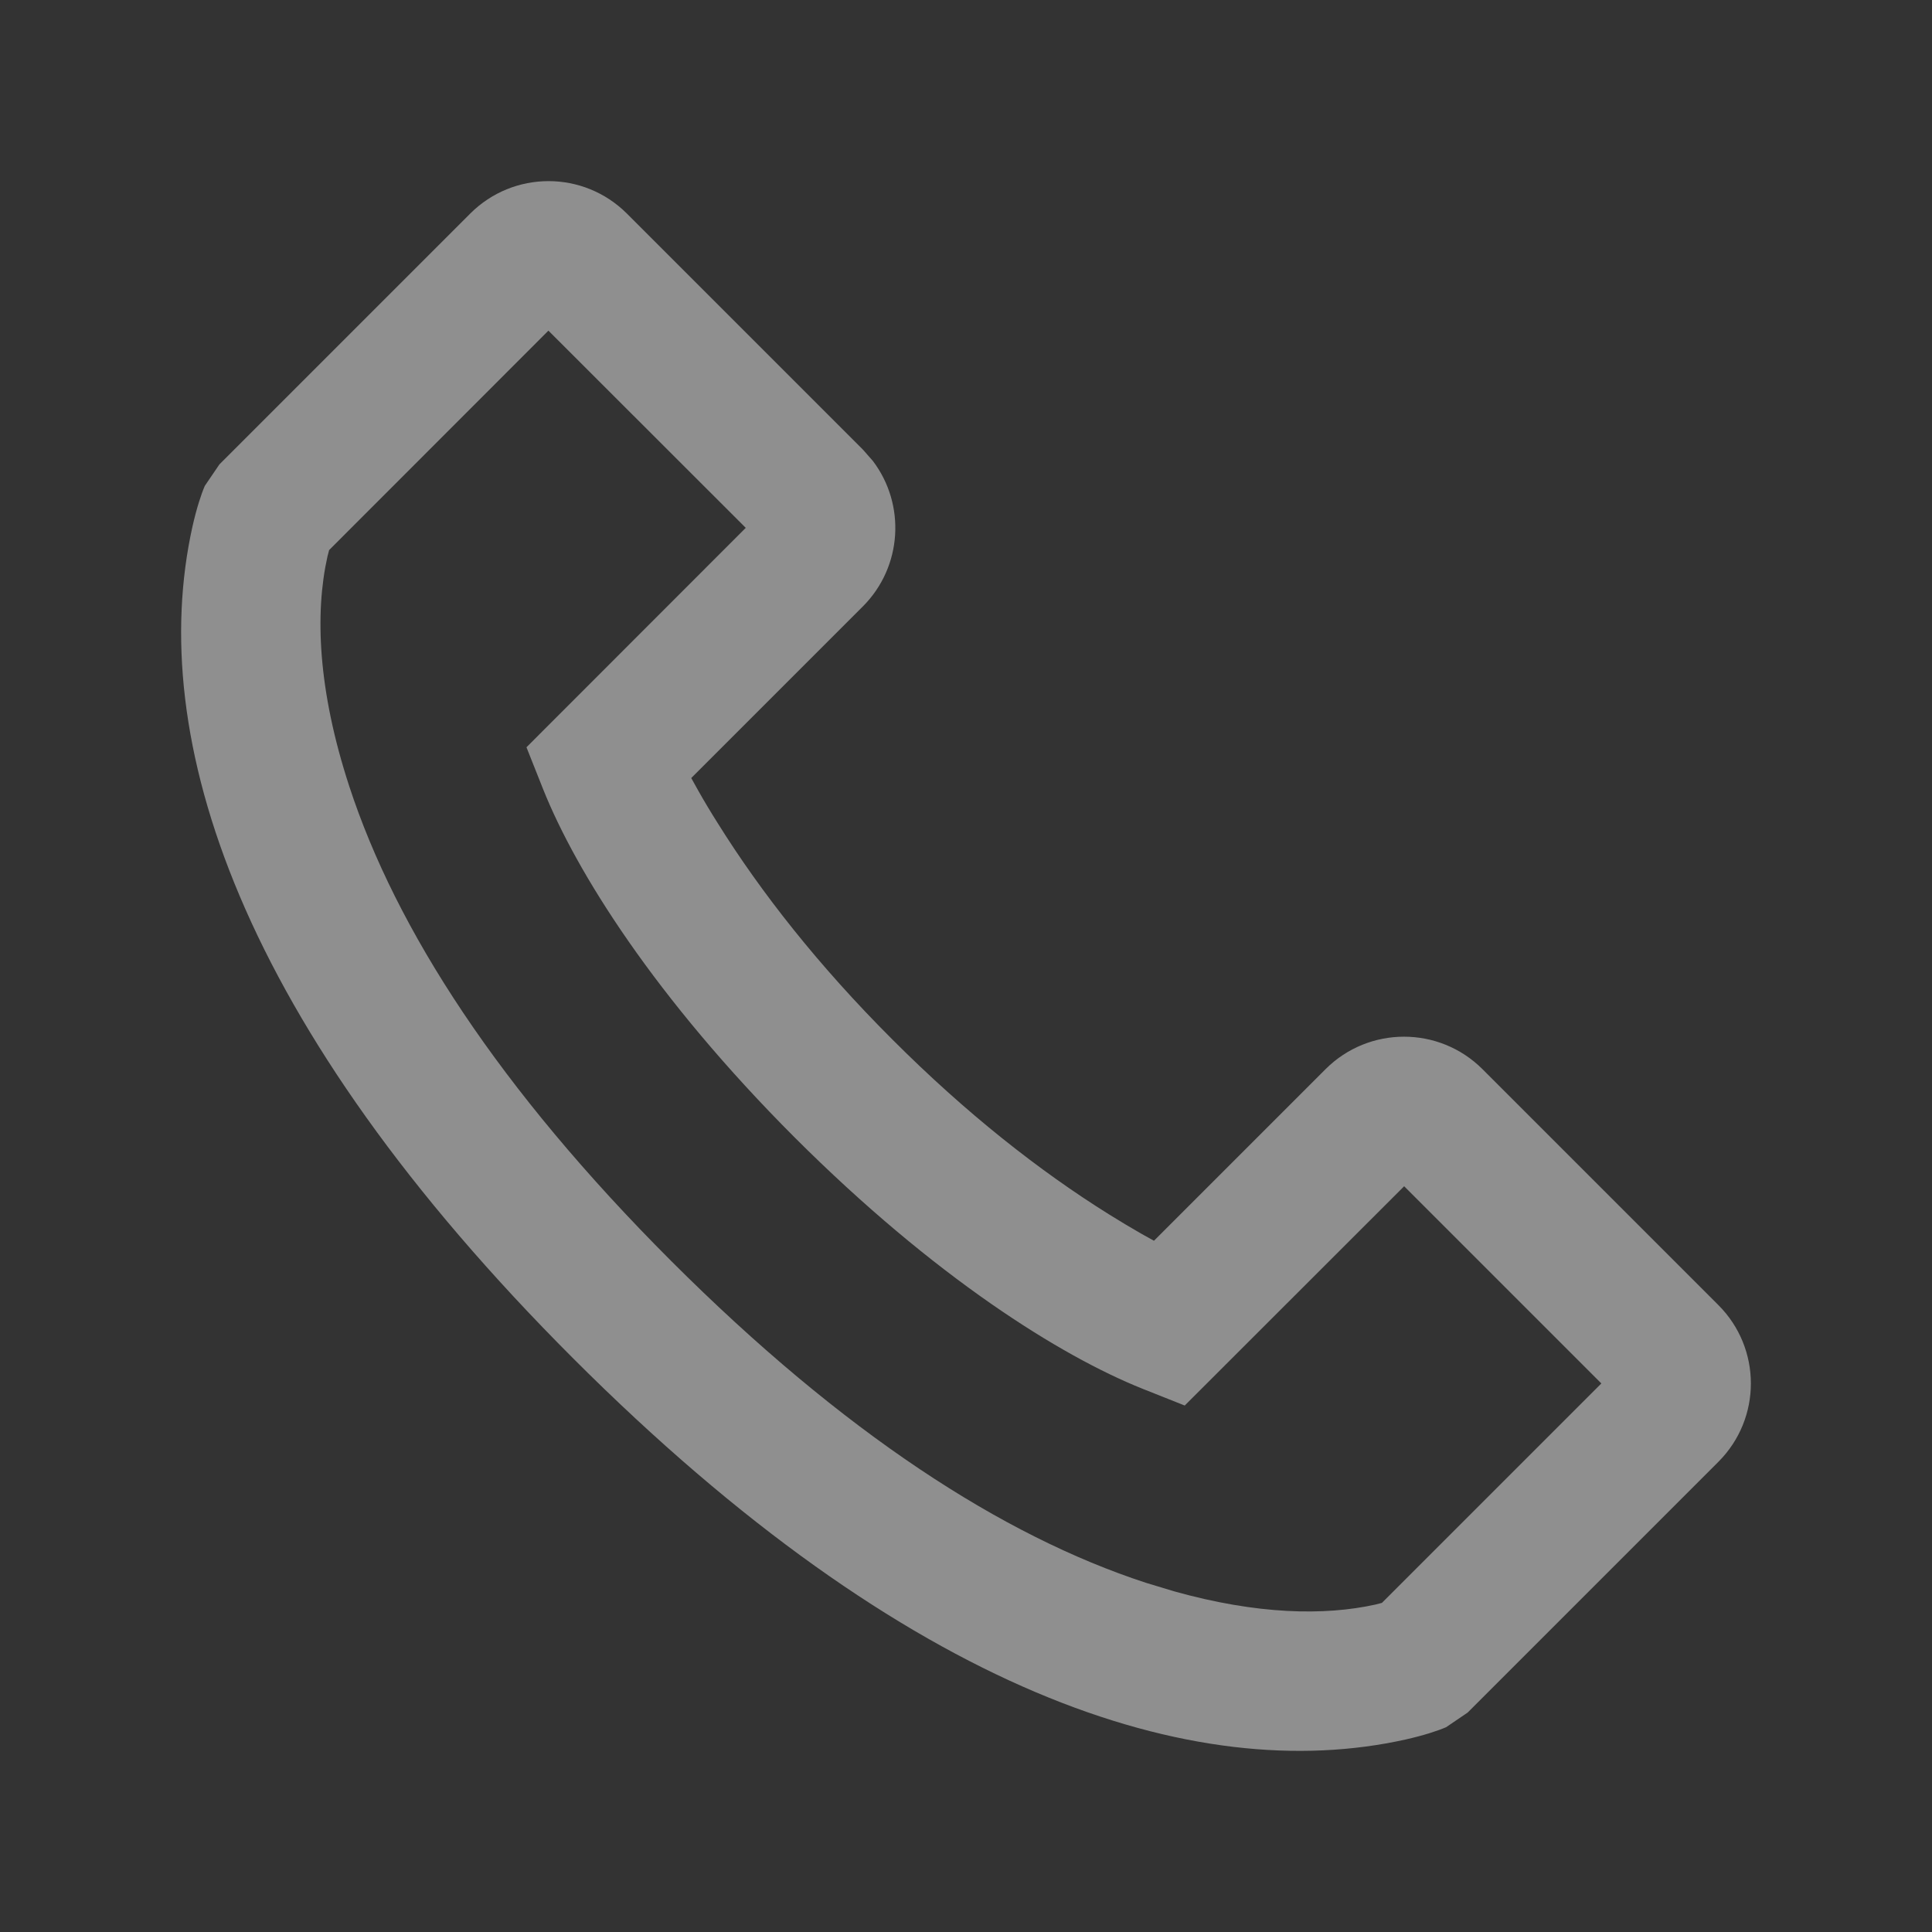 <?xml version="1.0" encoding="UTF-8"?>
<svg width="14px" height="14px" viewBox="0 0 14 14" version="1.1" xmlns="http://www.w3.org/2000/svg" xmlns:xlink="http://www.w3.org/1999/xlink">
    <rect x="0" y="0" width="14" height="14" fill="#333333" stroke="none"/>
    <title>🎨Icon</title>
    <g id="New" stroke="none" stroke-width="1" fill="none" fill-rule="evenodd">
        <g id="Homepage-New" transform="translate(-419, -15)">
            <g id="编组-21" transform="translate(419, 14)">
                <g id="🎨Icon" transform="translate(7, 8) scale(-1, 1) translate(-7, -8)translate(0, 1)">
                    <rect id="矩形" x="0" y="0" width="14" height="14"></rect>
                    <path d="M9.457,1.548 C9.771,1.234 10.279,1.234 10.593,1.548 L12.41,3.365 L12.516,3.521 C12.543,3.584 12.575,3.682 12.605,3.814 C12.946,5.348 12.269,7.421 9.845,9.845 C7.421,12.269 5.348,12.946 3.814,12.605 C3.682,12.575 3.584,12.543 3.521,12.516 L3.365,12.41 L1.548,10.593 C1.234,10.279 1.234,9.771 1.548,9.457 L3.258,7.747 C3.572,7.434 4.08,7.434 4.394,7.747 L5.638,8.991 L5.733,8.938 C5.768,8.918 5.805,8.896 5.844,8.873 L5.965,8.799 C6.468,8.485 7,8.067 7.533,7.533 C8.067,7 8.485,6.468 8.799,5.965 C8.852,5.881 8.898,5.804 8.938,5.733 L8.991,5.638 L7.747,4.394 C7.46,4.106 7.436,3.655 7.675,3.34 L7.747,3.258 L9.457,1.548 Z M10.026,2.396 L8.596,3.825 L10.185,5.415 L10.063,5.722 C9.825,6.316 9.255,7.228 8.242,8.242 C7.228,9.255 6.316,9.825 5.722,10.063 L5.415,10.185 L3.825,8.596 L2.396,10.025 L3.986,11.615 L4.032,11.627 C4.402,11.709 4.891,11.7 5.493,11.531 L5.698,11.469 C6.735,11.13 7.887,10.386 9.137,9.137 C10.386,7.887 11.13,6.735 11.469,5.698 C11.697,5.001 11.719,4.443 11.627,4.032 L11.615,3.986 L10.026,2.396 Z" id="路径" fill-opacity="0.45" fill="#FFFFFF" fill-rule="nonzero"></path>
                </g>
            </g>
        </g>
    </g>
</svg>
